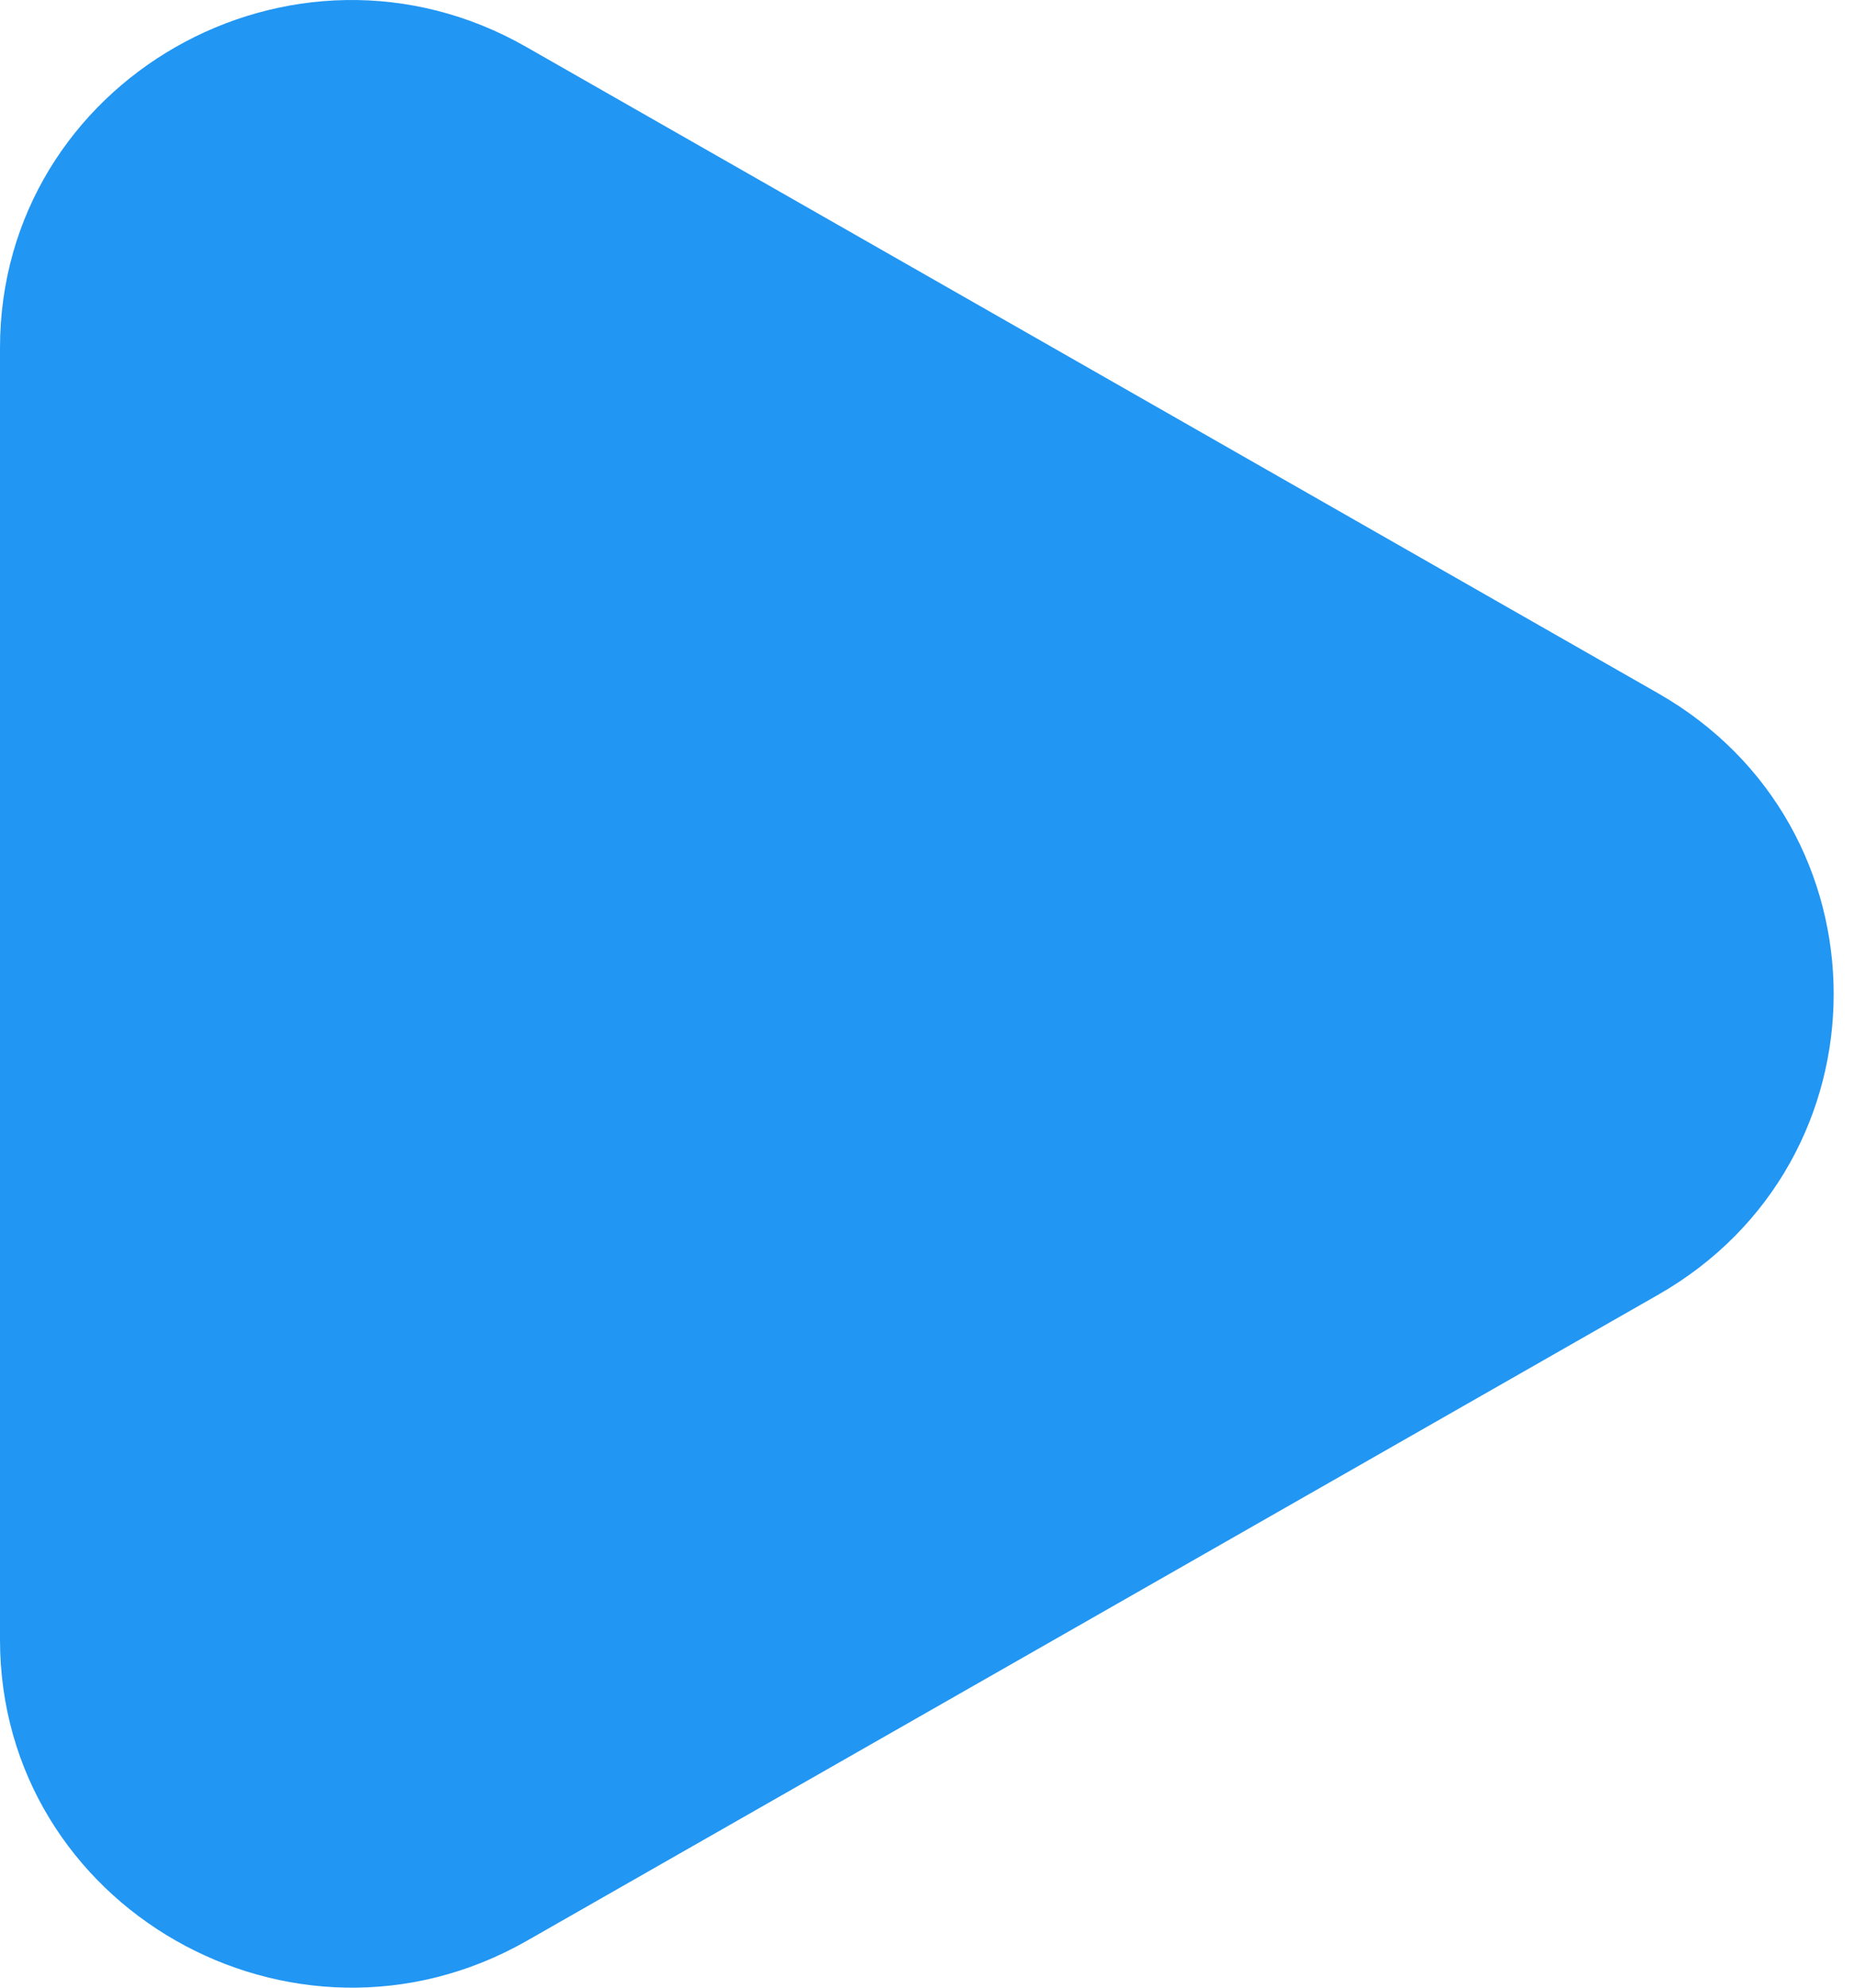 <svg width="14" height="15" viewBox="0 0 14 15" fill="none" xmlns="http://www.w3.org/2000/svg">
<path d="M0 7.499V2.626C0 0.608 2.211 -0.655 3.977 0.356L8.248 2.793L12.519 5.231C14.289 6.239 14.289 8.764 12.519 9.772L8.248 12.21L3.977 14.647C2.211 15.652 0 14.392 0 12.373V7.499Z" fill="#2196F3"/>
</svg>
